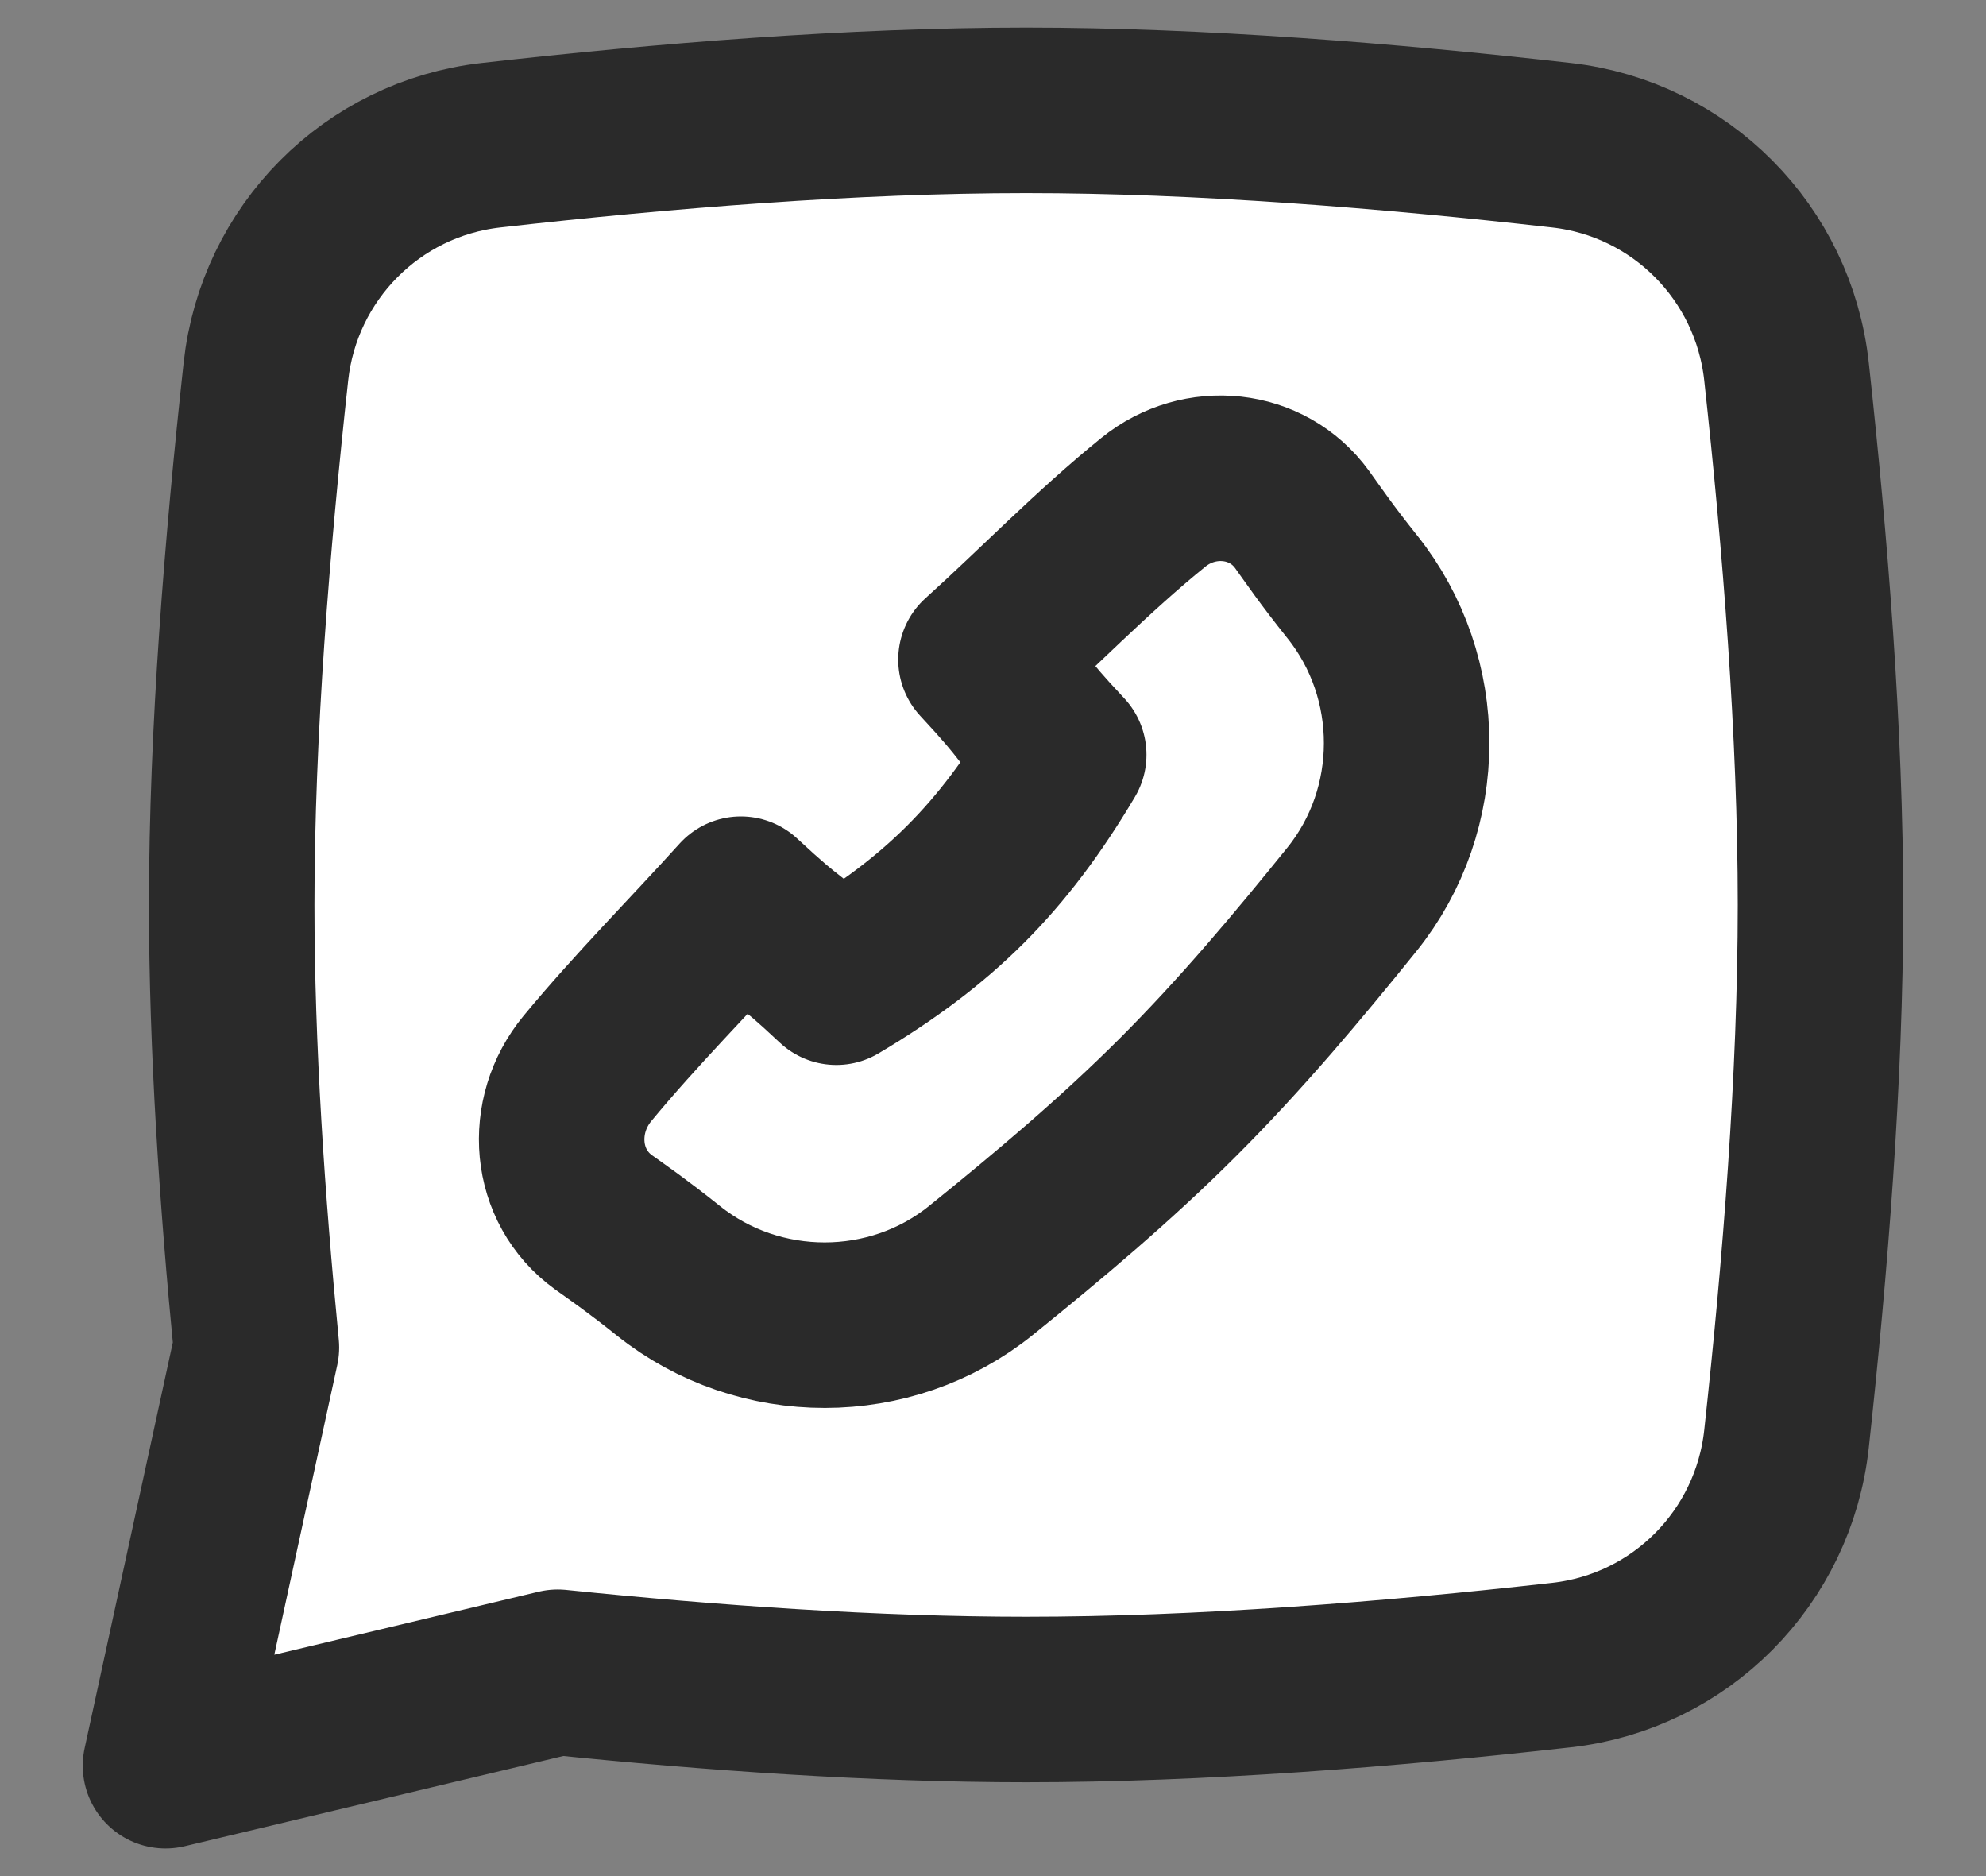 <svg width="18" height="17" viewBox="0 0 18 17" fill="none" xmlns="http://www.w3.org/2000/svg">
<rect x="0" y="0" width="18" height="17" fill="#808080" stroke="none"/>
<path d="M4.449 1.316C6.012 1.139 7.727 1 9.3 1C10.873 1 12.589 1.139 14.153 1.316C15.23 1.438 16.075 2.291 16.192 3.368C16.362 4.923 16.5 6.636 16.5 8.2C16.5 9.764 16.362 11.481 16.192 13.038C16.075 14.115 15.23 14.967 14.153 15.088C12.589 15.264 10.873 15.4 9.3 15.4C7.928 15.4 6.448 15.296 5.055 15.153L1.5 16L2.324 12.21C2.195 10.886 2.1 9.491 2.1 8.2C2.1 6.636 2.24 4.923 2.41 3.368C2.527 2.291 3.372 1.438 4.449 1.316Z" fill="white"/>
<path d="M4.449 1.316C6.012 1.139 7.727 1 9.3 1C10.873 1 12.589 1.139 14.153 1.316C15.23 1.438 16.075 2.291 16.192 3.368C16.362 4.923 16.5 6.636 16.5 8.2C16.5 9.764 16.362 11.481 16.192 13.038C16.075 14.115 15.23 14.967 14.153 15.088C12.589 15.264 10.873 15.4 9.3 15.4C7.928 15.4 6.448 15.296 5.055 15.153L1.5 16L2.324 12.21C2.195 10.886 2.1 9.491 2.1 8.2C2.1 6.636 2.24 4.923 2.41 3.368C2.527 2.291 3.372 1.438 4.449 1.316Z" stroke="#2A2A2A" stroke-width="1.5" stroke-linecap="round" stroke-linejoin="round"/>
<path d="M5.324 9.682C4.97 10.111 5.019 10.749 5.469 11.075C5.614 11.179 5.779 11.292 6.058 11.515C6.881 12.173 8.072 12.173 8.892 11.511C9.497 11.023 10.108 10.511 10.68 9.939C11.252 9.367 11.764 8.756 12.252 8.151C12.914 7.331 12.914 6.14 12.256 5.317C12.021 5.023 11.909 4.857 11.801 4.707C11.486 4.273 10.871 4.213 10.454 4.551C9.903 4.996 9.392 5.526 8.891 5.977C9.368 6.491 9.187 6.355 9.641 6.839C9.082 7.781 8.504 8.351 7.58 8.9C7.095 8.445 7.23 8.626 6.715 8.148C6.267 8.645 5.765 9.148 5.324 9.682Z" fill="white"/>
<path d="M5.324 9.682C4.97 10.111 5.019 10.749 5.469 11.075C5.614 11.179 5.779 11.292 6.058 11.515C6.881 12.173 8.072 12.173 8.892 11.511C9.497 11.023 10.108 10.511 10.68 9.939C11.252 9.367 11.764 8.756 12.252 8.151C12.914 7.331 12.914 6.14 12.256 5.317C12.021 5.023 11.909 4.857 11.801 4.707C11.486 4.273 10.871 4.213 10.454 4.551C9.903 4.996 9.392 5.526 8.891 5.977C9.368 6.491 9.187 6.355 9.641 6.839C9.082 7.781 8.504 8.351 7.58 8.9C7.095 8.445 7.23 8.626 6.715 8.148C6.267 8.645 5.765 9.148 5.324 9.682Z" stroke="#2A2A2A" stroke-width="1.5" stroke-linecap="round" stroke-linejoin="round"/>
</svg>
